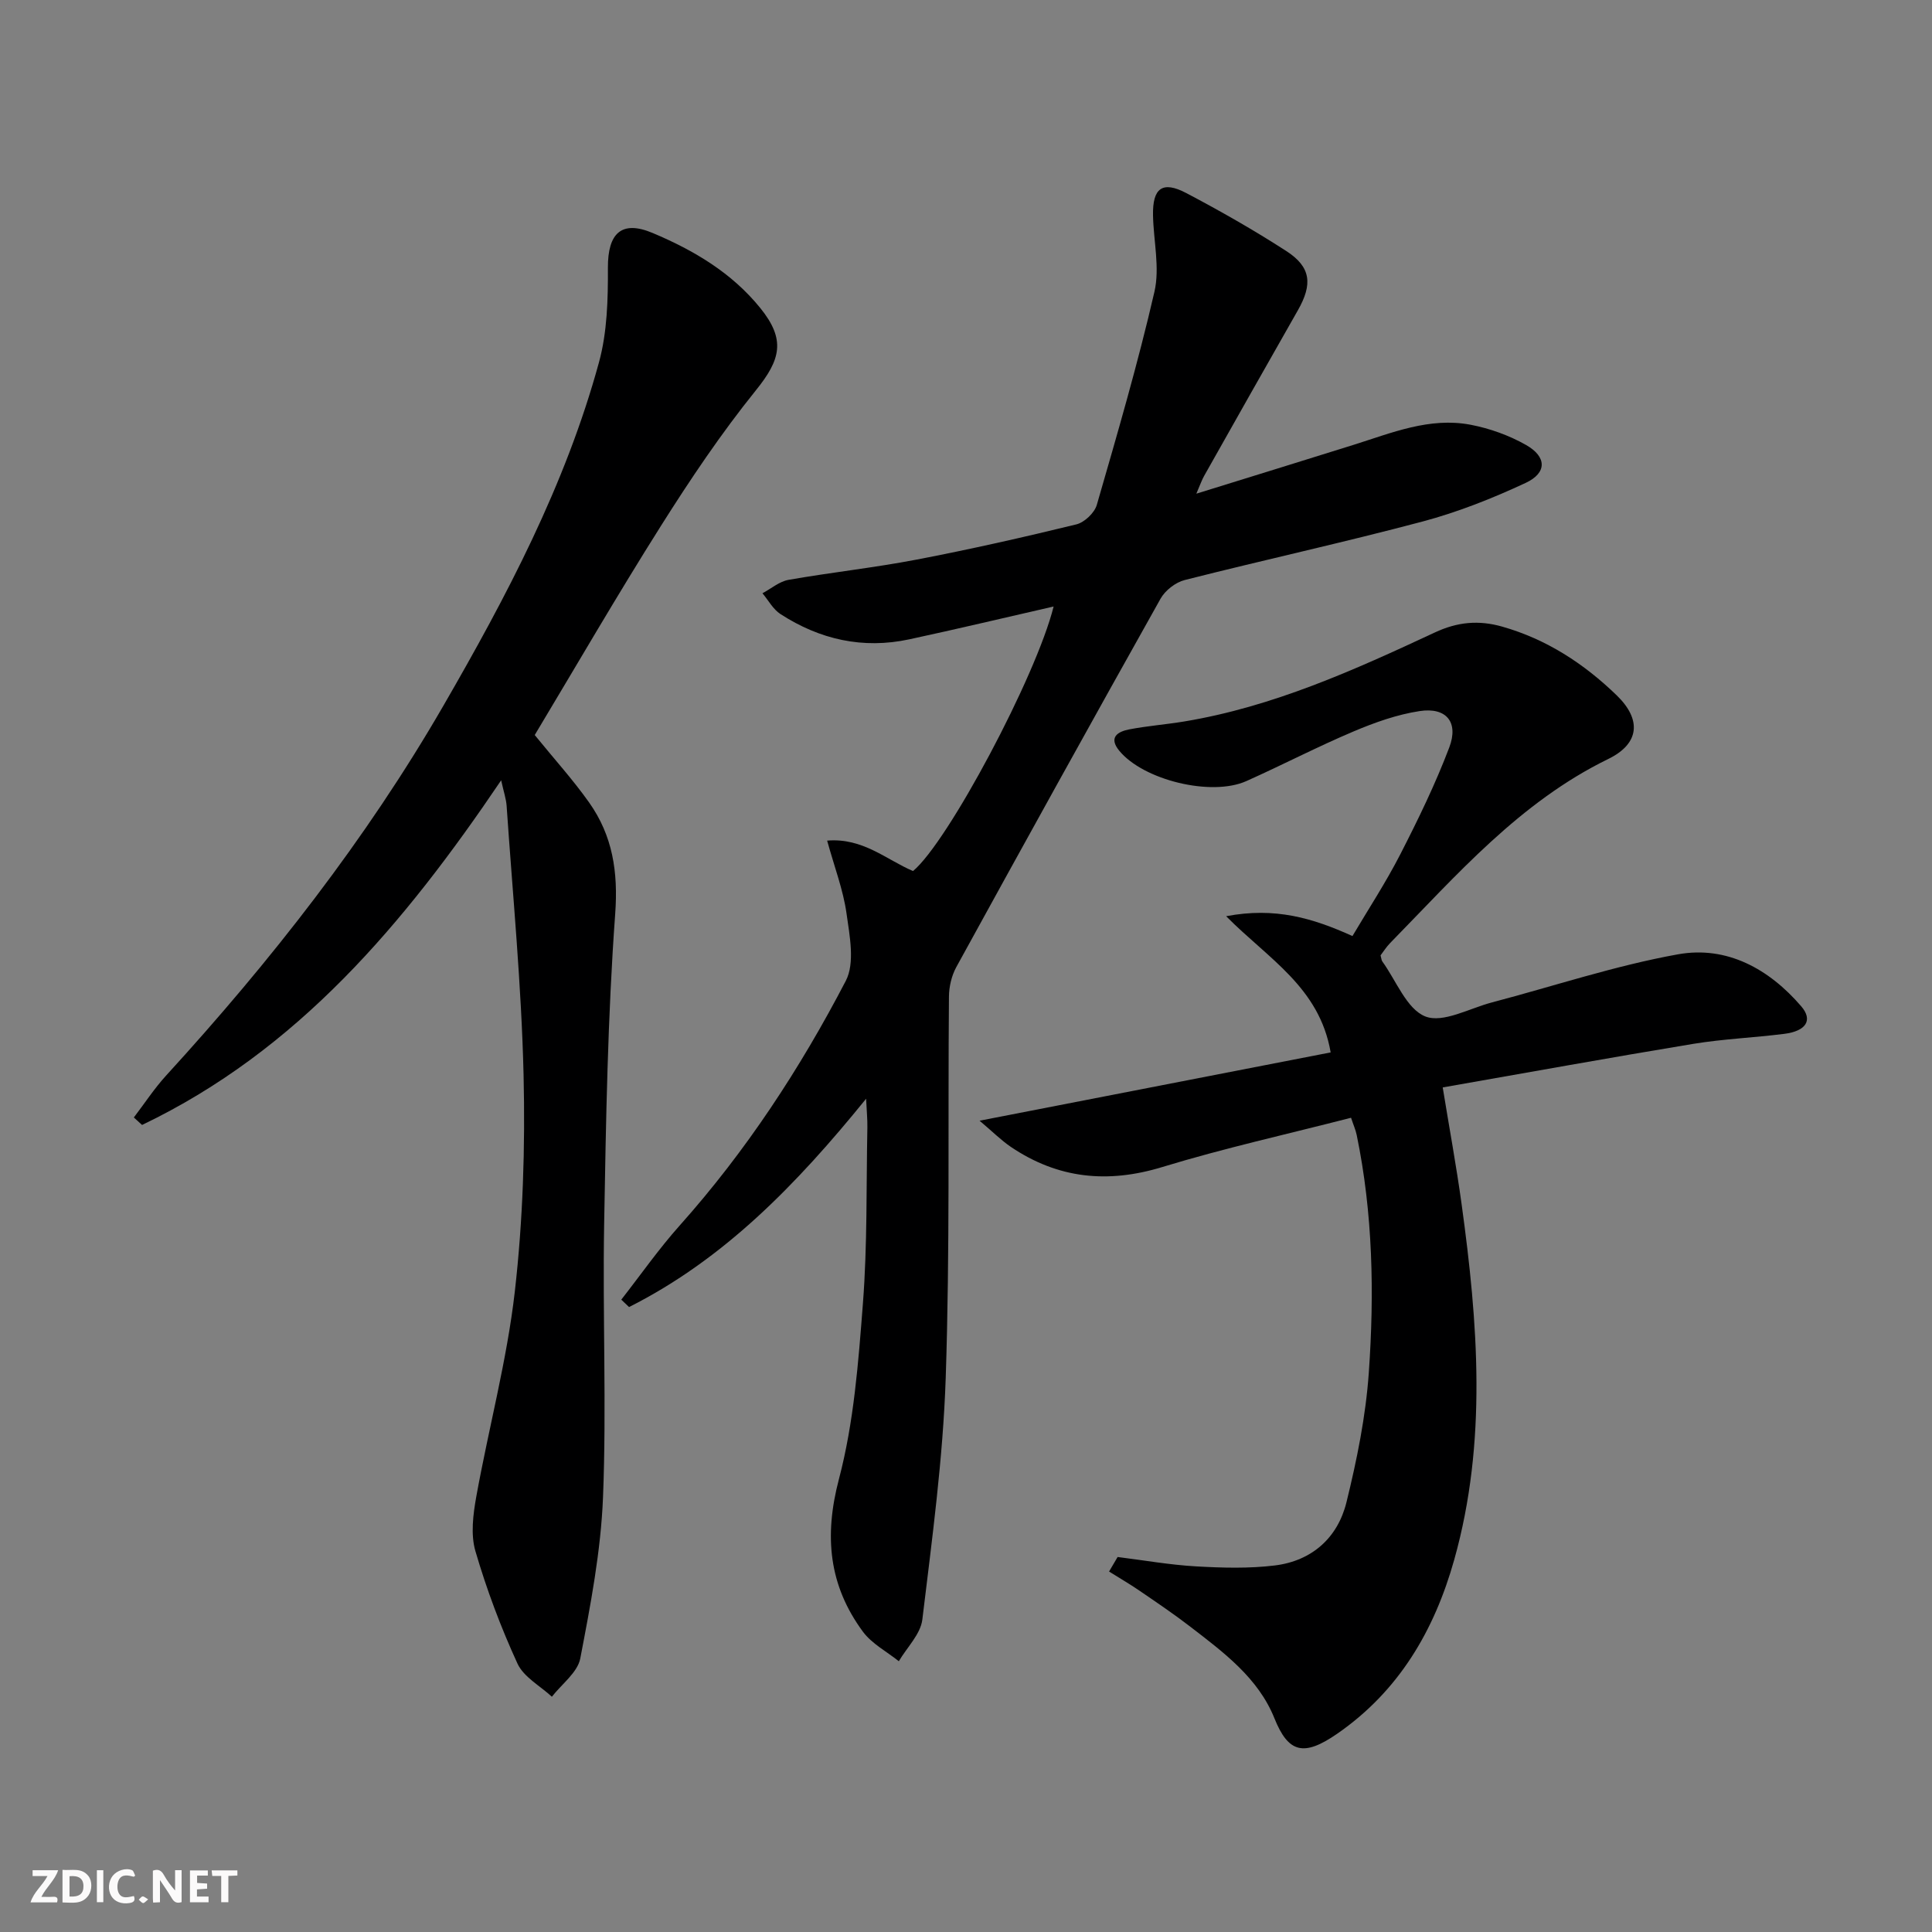 <svg enable-background="new 0 0 400 400" viewBox="0 0 400 400" xmlns="http://www.w3.org/2000/svg"><rect x="0" y="0" width="400" height="400" fill="#808080" stroke="none"/><g fill="#fbfafa"><path d="m37.59 393.81c-.92.31-1.52.05-2-.78-.7-1.2-1.52-2.34-2.47-3.78v4.59c-.55.03-.95.05-1.41.07-.03-.37-.06-.64-.06-.91 0-1.91 0-3.81 0-5.7 1.13-.41 1.77-.03 2.29.91.62 1.11 1.38 2.14 2.31 3.19v-4.2h1.35v6.61z"/><path d="m12.94 393.88v-6.75c1.9.19 3.93-.54 5.37 1.29.8 1.01.78 2.88.03 3.97-1.37 1.97-3.4 1.51-5.4 1.49m1.45-1.22c2.04.12 2.92-.58 2.89-2.21-.03-1.51-.98-2.19-2.89-2z"/><path d="m11.81 393.87h-5.49c.68-2.18 2.47-3.48 3.51-5.45h-3.08v-1.21h5.29c-.71 2.13-2.44 3.48-3.47 5.51.86 0 1.63.04 2.39-.01.79-.05 1.14.21.85 1.16"/><path d="m39.33 393.86v-6.61h3.7v1.07h-2.22v1.52c.68.04 1.34.09 2.07.13v1.07c-.72.05-1.38.09-2.1.14v1.48h2.4v1.19h-3.85z"/><path d="m27.71 388.56c-1.15-.3-2.46-.61-3.1.64-.37.73-.41 1.93-.06 2.67.63 1.35 1.99.93 3.17.68.35.94-.01 1.32-.93 1.46-1.62.25-3.05-.27-3.76-1.48-.73-1.25-.6-3.03.31-4.17.88-1.11 2.71-1.7 4-1.16.32.13.44.74.65 1.12-.1.08-.19.16-.28.24"/><path d="m49.15 387.24v1.07c-.59.02-1.17.05-1.87.08v5.44h-1.48v-5.44h-1.85c-.05-.4-.08-.73-.13-1.15z"/><path d="m20.06 387.21h1.33v6.62h-1.33z"/><path d="m30.68 393.25c-.49.38-.8.79-1.05.76-.32-.05-.6-.45-.9-.7.26-.24.51-.64.8-.67.29-.04.62.3 1.15.61"/></g><path d="m179.32 227.48c-14.46 17.83-29.45 33.24-49.08 43.13-.54-.51-1.07-1.02-1.61-1.53 4.01-5.13 7.76-10.5 12.09-15.35 13.72-15.37 24.93-32.48 34.39-50.65 1.93-3.71.8-9.35.15-13.98-.68-4.85-2.49-9.55-4.01-15.06 7.4-.62 12.25 3.95 17.78 6.3 7.22-5.97 25.53-40.37 29.11-54.77-10.04 2.29-19.94 4.66-29.9 6.8-9.59 2.06-18.51.04-26.66-5.24-1.53-.99-2.49-2.84-3.72-4.3 1.8-.96 3.5-2.45 5.41-2.78 8.82-1.55 17.75-2.51 26.55-4.2 11.07-2.12 22.07-4.61 33.02-7.28 1.68-.41 3.76-2.38 4.24-4.03 4.23-14.64 8.51-29.28 11.93-44.12 1.15-4.98-.18-10.52-.29-15.8-.12-5.69 1.94-7.25 6.9-4.64 7.05 3.71 14 7.67 20.7 12 5.12 3.31 5.48 6.86 2.37 12.3-6.5 11.4-12.95 22.84-19.4 34.27-.46.82-.77 1.73-1.6 3.66 11.45-3.55 21.99-6.8 32.52-10.1 7.91-2.48 15.76-5.79 24.26-4.17 3.98.76 8.01 2.21 11.52 4.21 4.27 2.44 4.31 5.76-.1 7.82-6.88 3.21-14.05 6.06-21.38 8.01-16.33 4.34-32.85 7.95-49.23 12.11-1.9.48-4.04 2.15-5 3.86-14.22 25.35-28.29 50.79-42.28 76.26-.98 1.79-1.51 4.05-1.53 6.1-.23 26.32.21 52.67-.67 78.97-.56 16.72-2.83 33.4-4.84 50.03-.37 3.03-3.18 5.76-4.87 8.63-2.51-2.01-5.57-3.61-7.42-6.1-7.07-9.58-8.09-19.79-4.98-31.6 3.1-11.76 4.03-24.19 4.97-36.4.93-12.09.68-24.27.92-36.42.03-1.6-.13-3.22-.26-5.94z" fill="#000001"/><path d="m275.5 217.89c-2.33-13.51-12.91-19.36-21.64-28.2 10.16-1.92 17.9.38 26.15 4.11 3.29-5.56 6.91-11.08 9.91-16.93 3.7-7.22 7.27-14.56 10.14-22.13 1.98-5.24-.63-8.35-6.12-7.52-4.68.71-9.32 2.36-13.71 4.22-7.49 3.17-14.73 6.94-22.17 10.27-7.25 3.25-21.32-.18-26.33-6.28-2.28-2.78-.3-3.96 2.07-4.42 3.75-.72 7.57-1.01 11.34-1.63 18.4-3.04 35.22-10.64 51.92-18.43 4.72-2.21 9.1-2.59 13.94-1.22 9.19 2.61 16.93 7.66 23.71 14.22 5.17 5 4.8 10-1.74 13.19-18.32 8.94-31.33 23.99-45.17 38.12-.79.81-1.4 1.79-1.97 2.54.18.63.18 1 .36 1.25 2.89 3.99 5.05 9.88 8.92 11.4 3.66 1.43 9.13-1.69 13.78-2.91 12.84-3.38 25.51-7.62 38.53-9.96 10.09-1.81 18.83 3 25.51 10.77 2.46 2.86 1.01 5.13-3.53 5.7-6.26.79-12.61 1.05-18.83 2.07-17.16 2.83-34.27 5.94-51.87 9.02 1.38 8.48 2.82 16.26 3.9 24.1 3.39 24.62 5.34 49.24-1.51 73.66-4.12 14.69-11.49 27.25-24.28 36.08-6.9 4.76-10.08 3.94-12.96-3.24-3.35-8.33-10.48-13.61-17.36-18.91-3.42-2.64-7.01-5.06-10.58-7.5-2.04-1.4-4.19-2.64-6.29-3.96.59-1 1.18-2.01 1.77-3.01 5.4.67 10.79 1.63 16.21 1.94 5.44.31 10.97.47 16.36-.19 7.66-.95 13-5.73 14.81-13.08 2.17-8.81 4-17.84 4.63-26.87 1.15-16.43.85-32.91-2.51-49.17-.23-1.1-.7-2.14-1.17-3.57-13.2 3.4-26.31 6.3-39.11 10.21-11.31 3.45-21.59 2.39-31.31-4.17-2-1.35-3.73-3.1-6.49-5.43 24.94-4.86 48.68-9.47 72.69-14.14z" fill="#000001"/><path d="m103.76 161.55c-20.11 29.78-42.21 55.98-74.35 71.36-.57-.52-1.13-1.03-1.7-1.55 2.23-2.92 4.25-6.02 6.72-8.72 21.61-23.65 41.32-48.76 57.37-76.53 13.06-22.6 25.28-45.72 32.21-71.09 1.71-6.24 1.88-13.05 1.85-19.59-.03-7.15 2.82-9.91 9.27-7.19 8.51 3.58 16.39 8.24 22.3 15.56 5.26 6.52 4.23 10.62-.94 17.02-7.17 8.89-13.59 18.45-19.69 28.12-9.04 14.32-17.53 28.98-26.09 43.24 4.02 4.95 7.93 9.26 11.27 13.98 4.86 6.88 6.02 14.35 5.39 23.04-1.56 21.38-1.91 42.85-2.29 64.3-.33 18.81.51 37.66-.23 56.44-.44 11.19-2.59 22.37-4.71 33.42-.56 2.91-3.84 5.3-5.88 7.93-2.44-2.26-5.85-4.08-7.13-6.88-3.45-7.51-6.38-15.33-8.7-23.26-1.01-3.46-.48-7.61.18-11.29 2.56-14.18 6.35-28.21 7.98-42.48 1.69-14.83 2.16-29.89 1.81-44.83-.44-18.59-2.24-37.14-3.51-55.71-.1-1.44-.6-2.88-1.13-5.29z" fill="#000001"/></svg>